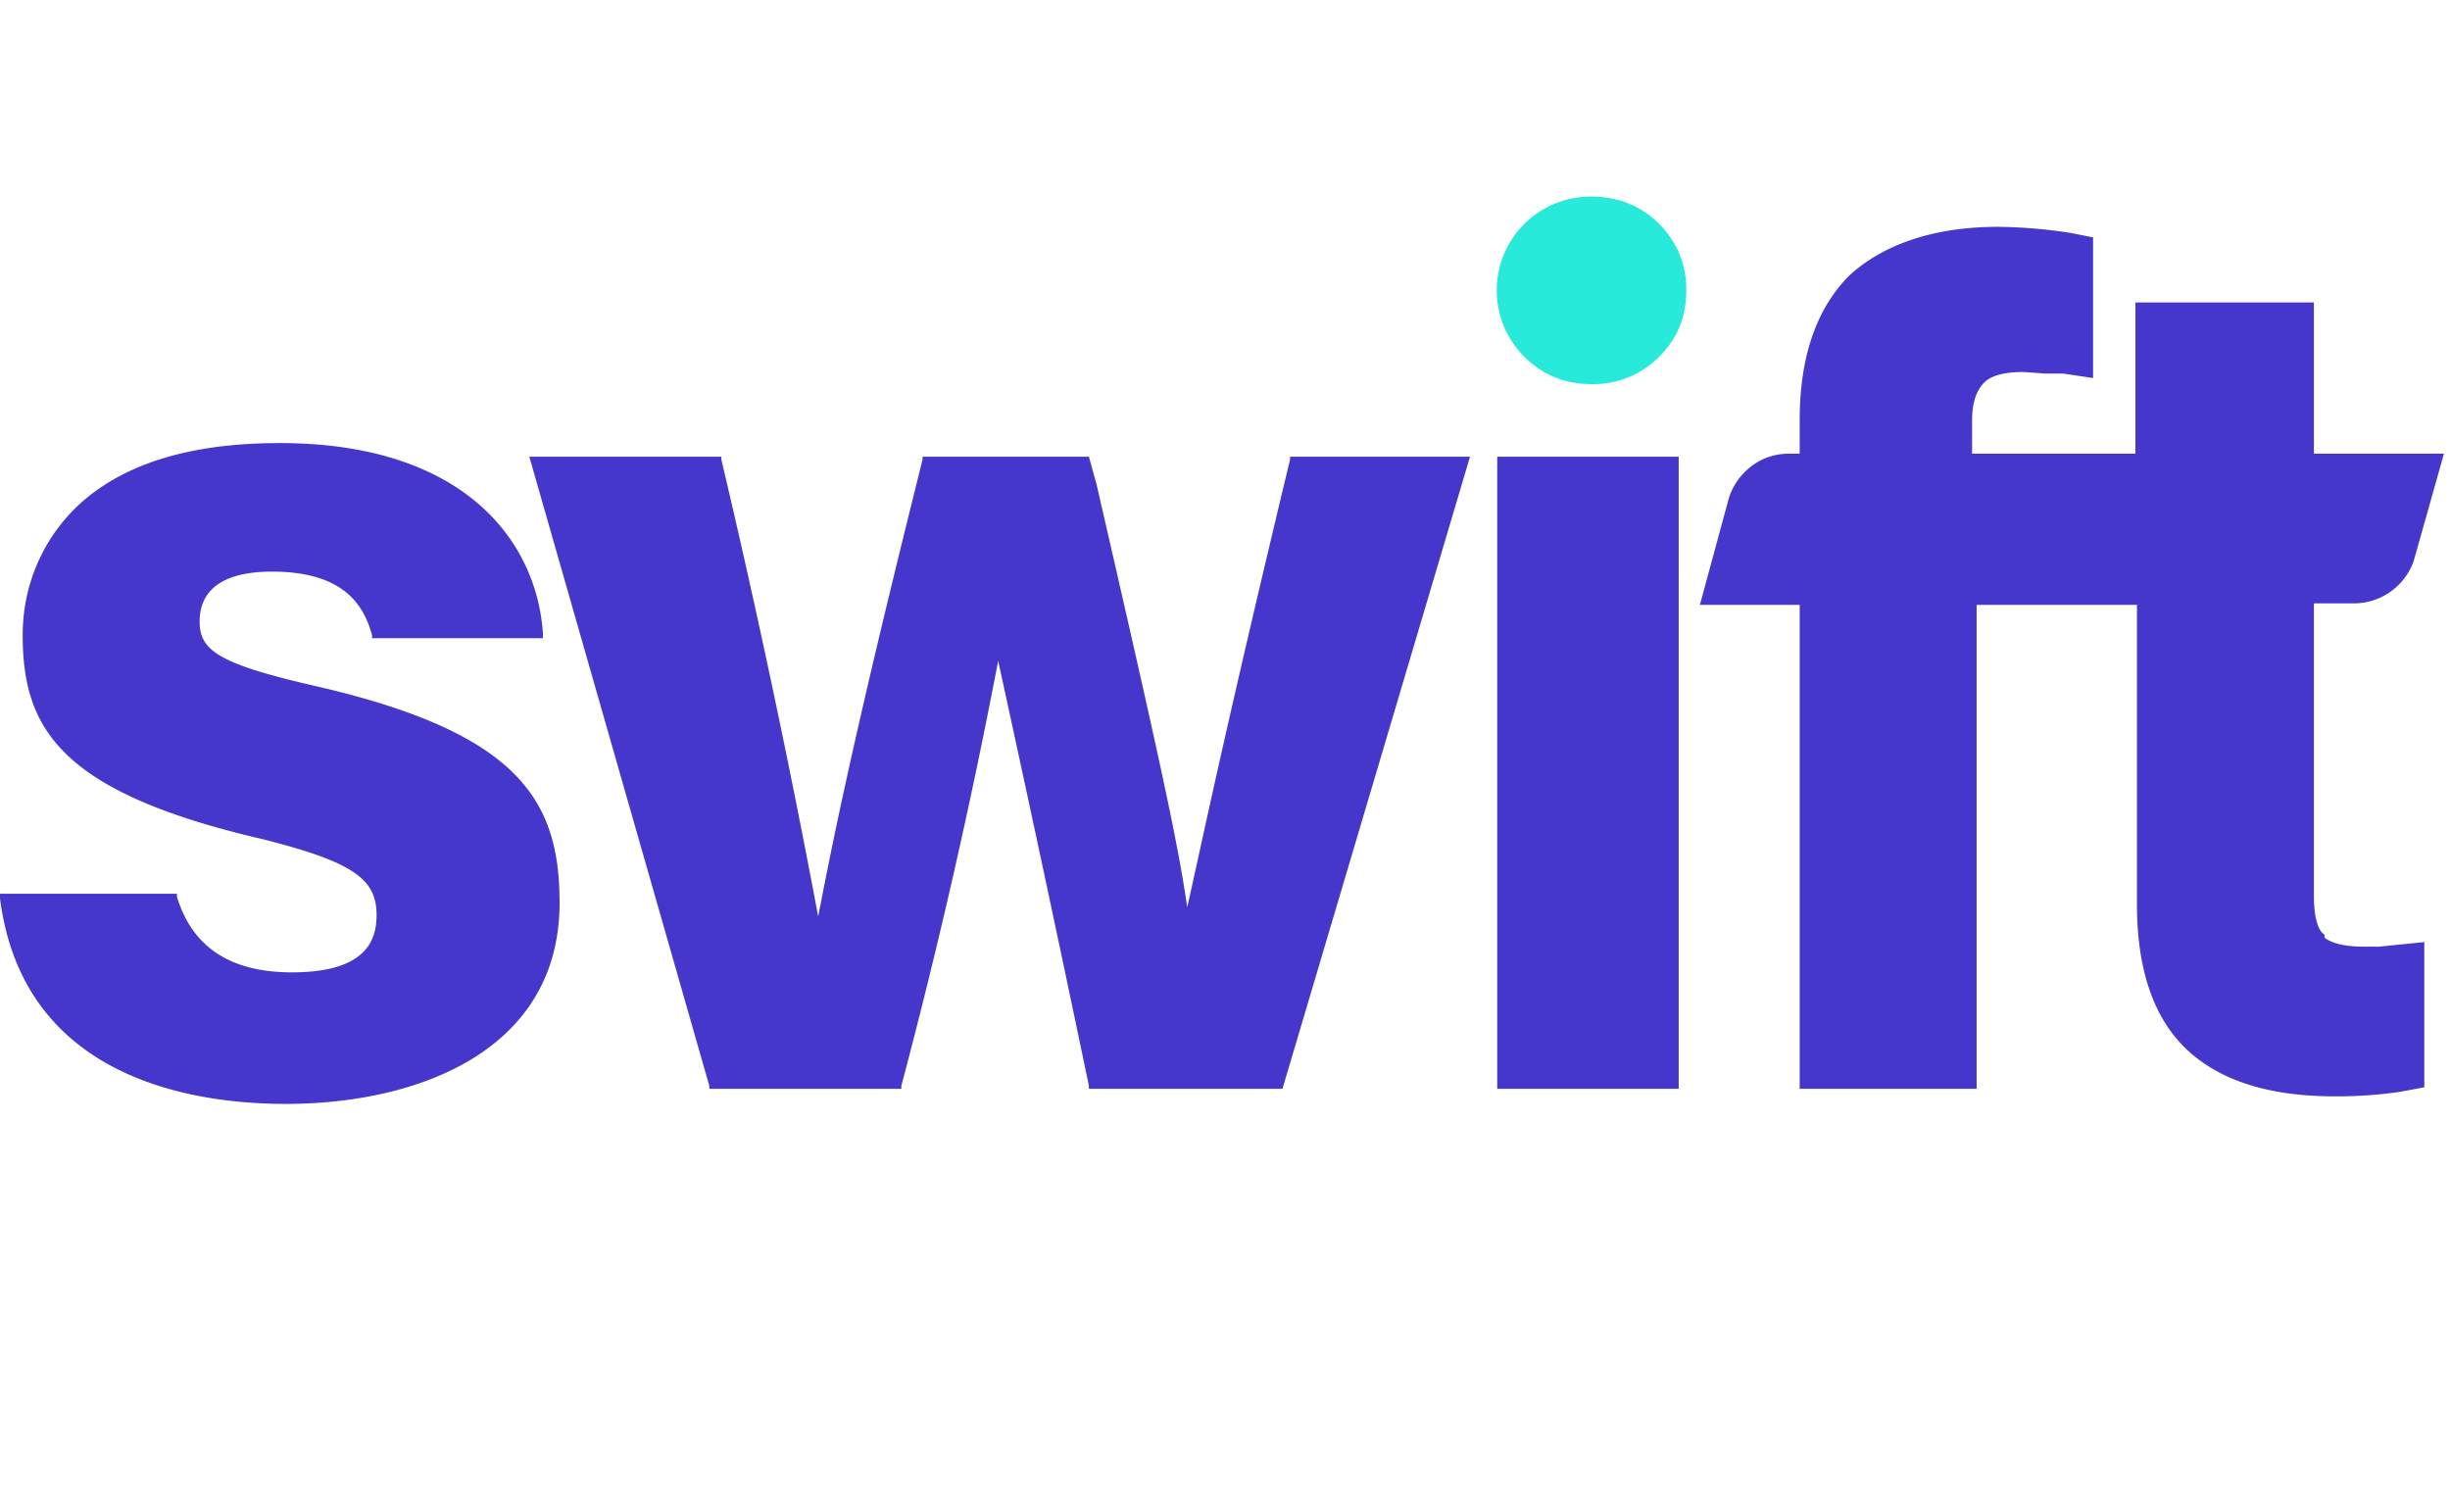 <svg xmlns="http://www.w3.org/2000/svg" width="162" height="100"><g fill="none" fill-rule="nonzero"><path fill="#28EADB" d="M109.7 23.6a6.1 6.1 0 0 1-4.5 1.8c-1.7 0-3.2-.6-4.4-1.8a6.2 6.2 0 0 1 0-8.8 6.2 6.2 0 0 1 4.4-1.8c1.8 0 3.3.6 4.5 1.8a6 6 0 0 1 1.8 4.4c0 1.8-.6 3.2-1.8 4.4"/><path fill="#4537CC" d="M18.9 73C12.5 73 1.5 71.2 0 59.4v-.3h11.7v.2c1 3.3 3.5 5 7.6 5 5 0 5.6-2.2 5.6-3.8 0-2.4-1.6-3.5-7.5-5C4 52.4 1.5 48.2 1.5 42c0-3.4 1.4-6.5 3.8-8.7 3-2.7 7.4-4 13.2-4 12.2 0 17 6.5 17.4 12.6v.3H24.6V42c-.5-1.8-1.7-4.2-6.6-4.2-4 0-4.8 1.8-4.8 3.3 0 1.9 1.2 2.8 7.8 4.3 13.4 3.1 16 7.6 16 14.3C37 69.5 27.6 73 18.9 73m65.9-1H72v-.2A2916.2 2916.2 0 0 0 66 43.7a407 407 0 0 1-6.4 28.1v.2H46.9v-.2L35 30.2h12.7v.2a665 665 0 0 1 6.4 30.2C55 56 56.3 49.2 61 30.4v-.2h11l.5 1.8c4 17.4 5.4 23.7 6 28 1-4.4 2.4-11.3 6.8-29.6v-.2h11.9L84.8 72Zm26.2 0H99V30.2h12V72Zm42.7-10c.5.4 1.4.6 2.6.6h1l1-.1 2-.2v9.6l-1.6.3a29 29 0 0 1-4.3.3c-4.3 0-7.5-1-9.7-3-2.3-2.1-3.4-5.4-3.4-9.7V40h-10.6v32H119V40h-6.6l1.9-7c.4-1.4 1.8-3 4-3h.7v-2.2c0-4.2 1.1-7.4 3.3-9.6 2.2-2 5.5-3.2 9.8-3.2a33.5 33.5 0 0 1 4.8.4l1.5.3V25l-2-.3h-1.2l-1.4-.1c-1.2 0-2.1.2-2.6.7-.5.5-.8 1.3-.8 2.5v2.2h10.8V20H153v10h8.6l-2 7.1a4.2 4.2 0 0 1-3.9 2.8H153v19.3c0 2 .5 2.5.7 2.6"/></g></svg>